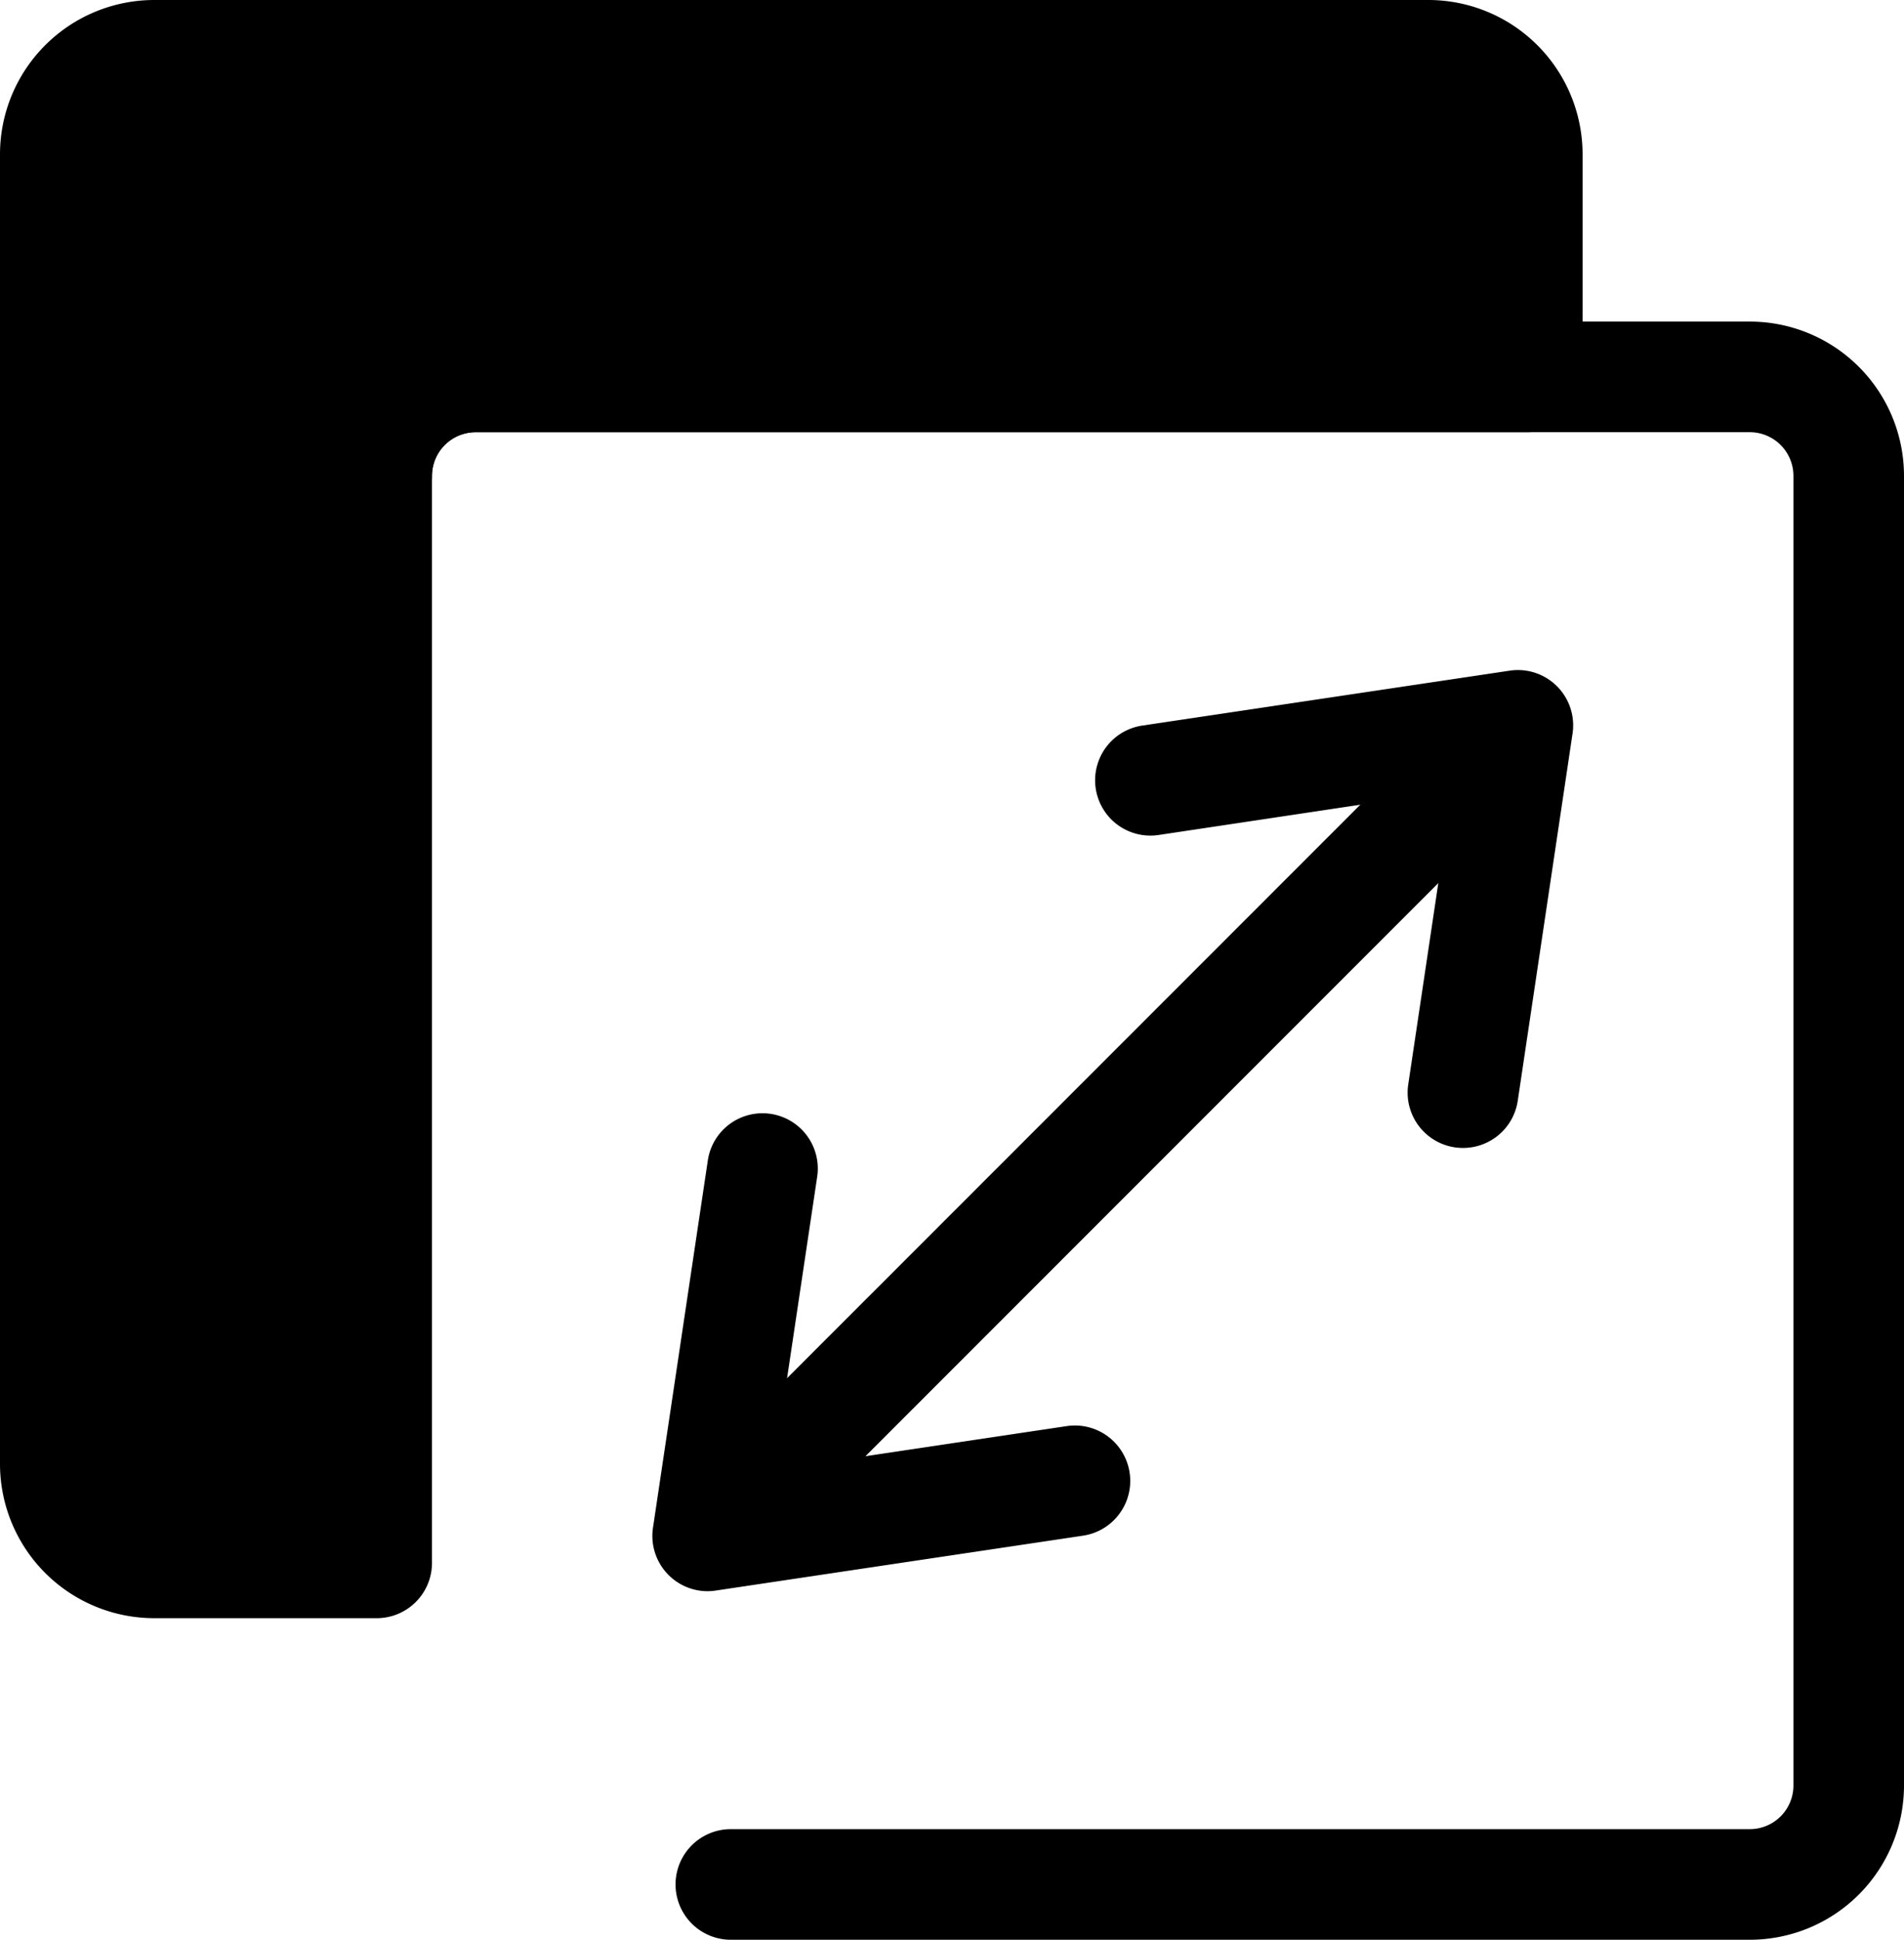 <svg xmlns="http://www.w3.org/2000/svg" viewBox="0 0 502.81 512"><path class="lineal-stroke" d="M462.11 512H193a14.6 14.6 0 010-29.2h269.1a11.52 11.52 0 0011.51-11.5V125.59a11.53 11.53 0 00-11.51-11.51H125.59a11.52 11.52 0 00-11.51 11.51 14.6 14.6 0 11-29.2 0 40.75 40.75 0 0140.71-40.71h336.52a40.74 40.74 0 0140.7 40.71V471.3a40.74 40.74 0 01-40.7 40.7z"/><path class="lineal-fill" d="M125.59 99.48h277.74V40.7a26.11 26.11 0 00-26.11-26.1H40.7a26.11 26.11 0 00-26.1 26.1v345.71a26.11 26.11 0 0026.1 26.11h58.78V125.59a26.11 26.11 0 0126.11-26.11z"/><path class="lineal-stroke" d="M99.48 427.12H40.7A40.75 40.75 0 010 386.41V40.7A40.75 40.75 0 0140.7 0h336.52a40.75 40.75 0 0140.71 40.7v58.78a14.6 14.6 0 01-14.6 14.6H125.59a11.53 11.53 0 00-11.51 11.51v286.93a14.6 14.6 0 01-14.6 14.6zM40.7 29.2a11.51 11.51 0 00-11.5 11.5v345.71a11.52 11.52 0 0011.5 11.51h44.18V125.59a40.75 40.75 0 0140.71-40.71h263.14V40.7a11.51 11.51 0 00-11.5-11.5zm165.51 371.47a14.61 14.61 0 01-10.33-24.93L373.63 198a14.6 14.6 0 1120.64 20.65L216.53 396.39a14.56 14.56 0 01-10.32 4.28z"/><path class="lineal-stroke" d="M386.35 303a14.6 14.6 0 01-14.46-16.76l11.57-77.47L306 220.39a14.6 14.6 0 11-4.31-28.88l97-14.49a14.59 14.59 0 0116.59 16.59l-14.48 97A14.6 14.6 0 01386.35 303zM186.88 420a14.6 14.6 0 01-14.44-16.76l14.49-97a14.6 14.6 0 0128.88 4.31L204.23 388l77.48-11.58a14.6 14.6 0 014.29 28.92l-97 14.49a14.28 14.28 0 01-2.12.17z"/></svg>